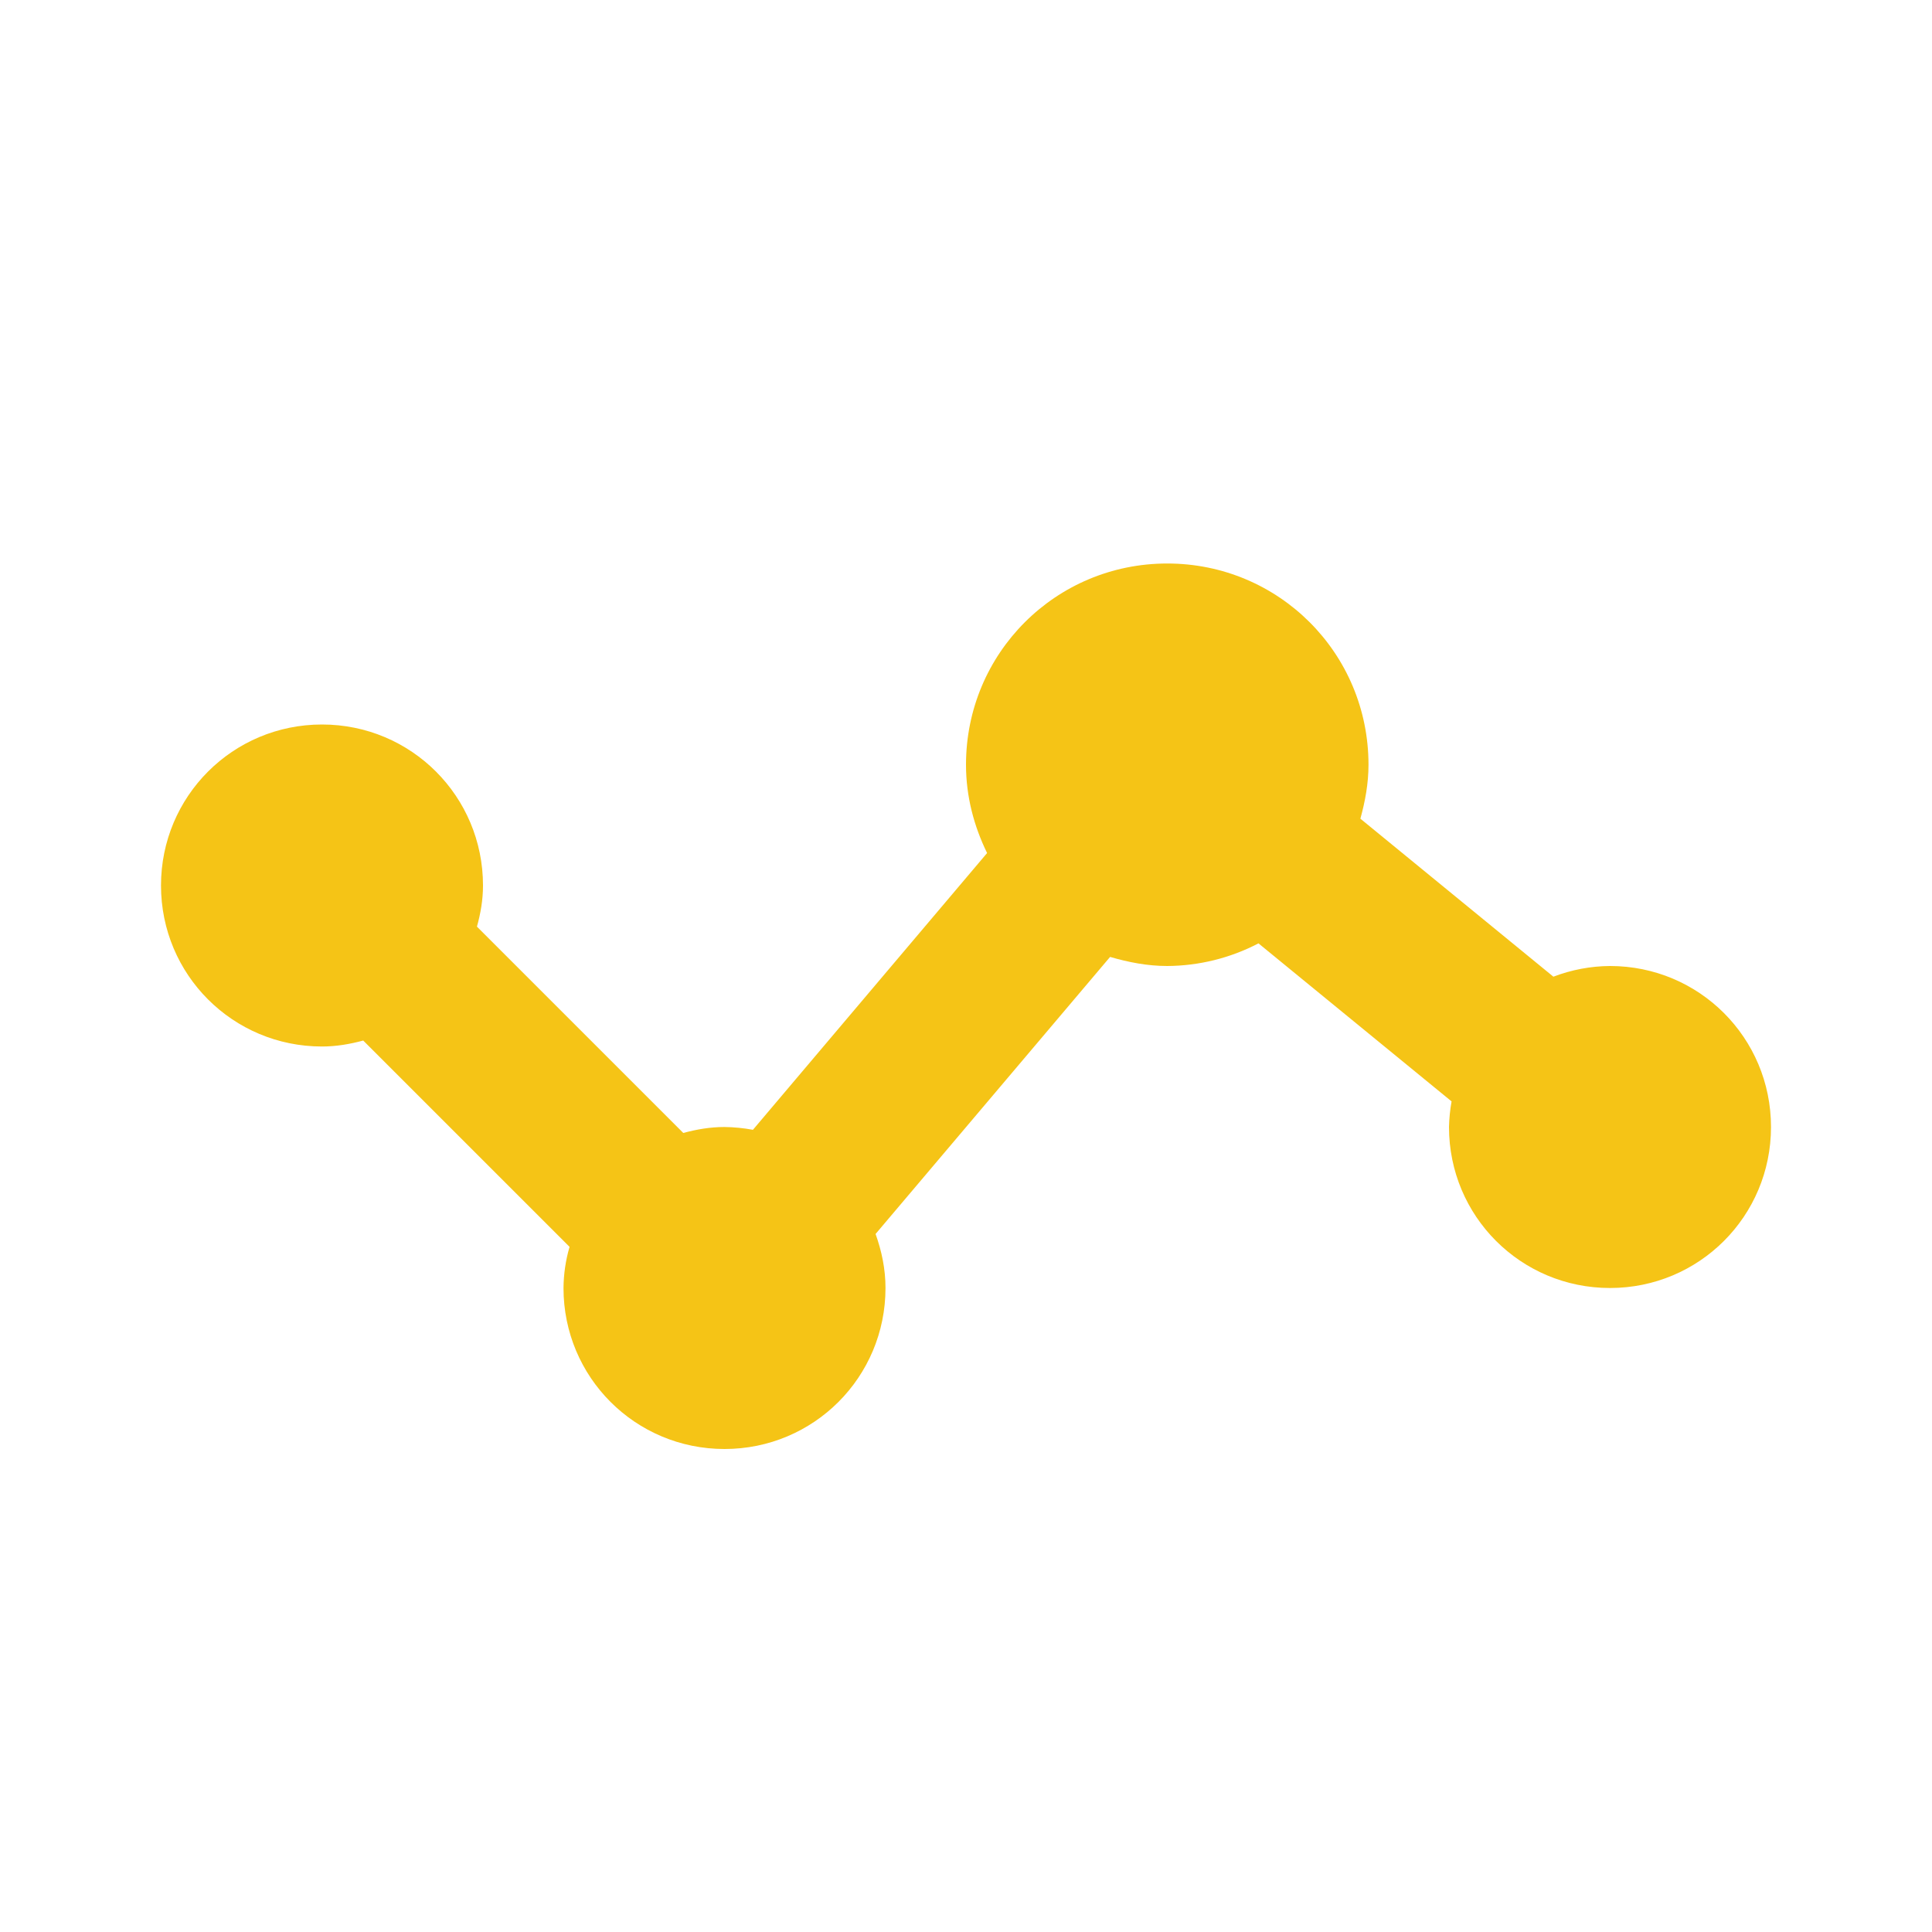 <svg width="60" height="60" viewBox="0 0 60 60" fill="none" xmlns="http://www.w3.org/2000/svg">
<path d="M50 30C49.399 30.004 48.804 30.117 48.242 30.332L42.248 25.425C42.395 24.89 42.5 24.335 42.5 23.75C42.5 20.285 39.715 17.5 36.25 17.5C32.785 17.5 30 20.285 30 23.75C30 24.74 30.25 25.663 30.655 26.492L23.383 35.087C23.091 35.033 22.796 35.004 22.5 35C22.052 35 21.63 35.075 21.22 35.185L14.812 28.777C14.925 28.37 15 27.948 15 27.5C15 24.73 12.77 22.5 10 22.5C7.23 22.5 5 24.73 5 27.5C5 30.27 7.23 32.5 10 32.5C10.447 32.5 10.87 32.425 11.28 32.315L17.688 38.722C17.567 39.138 17.504 39.568 17.5 40C17.5 42.77 19.73 45 22.5 45C25.27 45 27.5 42.77 27.5 40C27.5 39.407 27.38 38.85 27.192 38.322L34.475 29.718C35.042 29.883 35.63 30 36.25 30C37.237 29.994 38.208 29.754 39.083 29.297L45.08 34.205C45.033 34.468 45.006 34.733 45 35C45 37.77 47.23 40 50 40C52.77 40 55 37.77 55 35C55 32.23 52.77 30 50 30Z" fill="#F5C416"/>
</svg>
